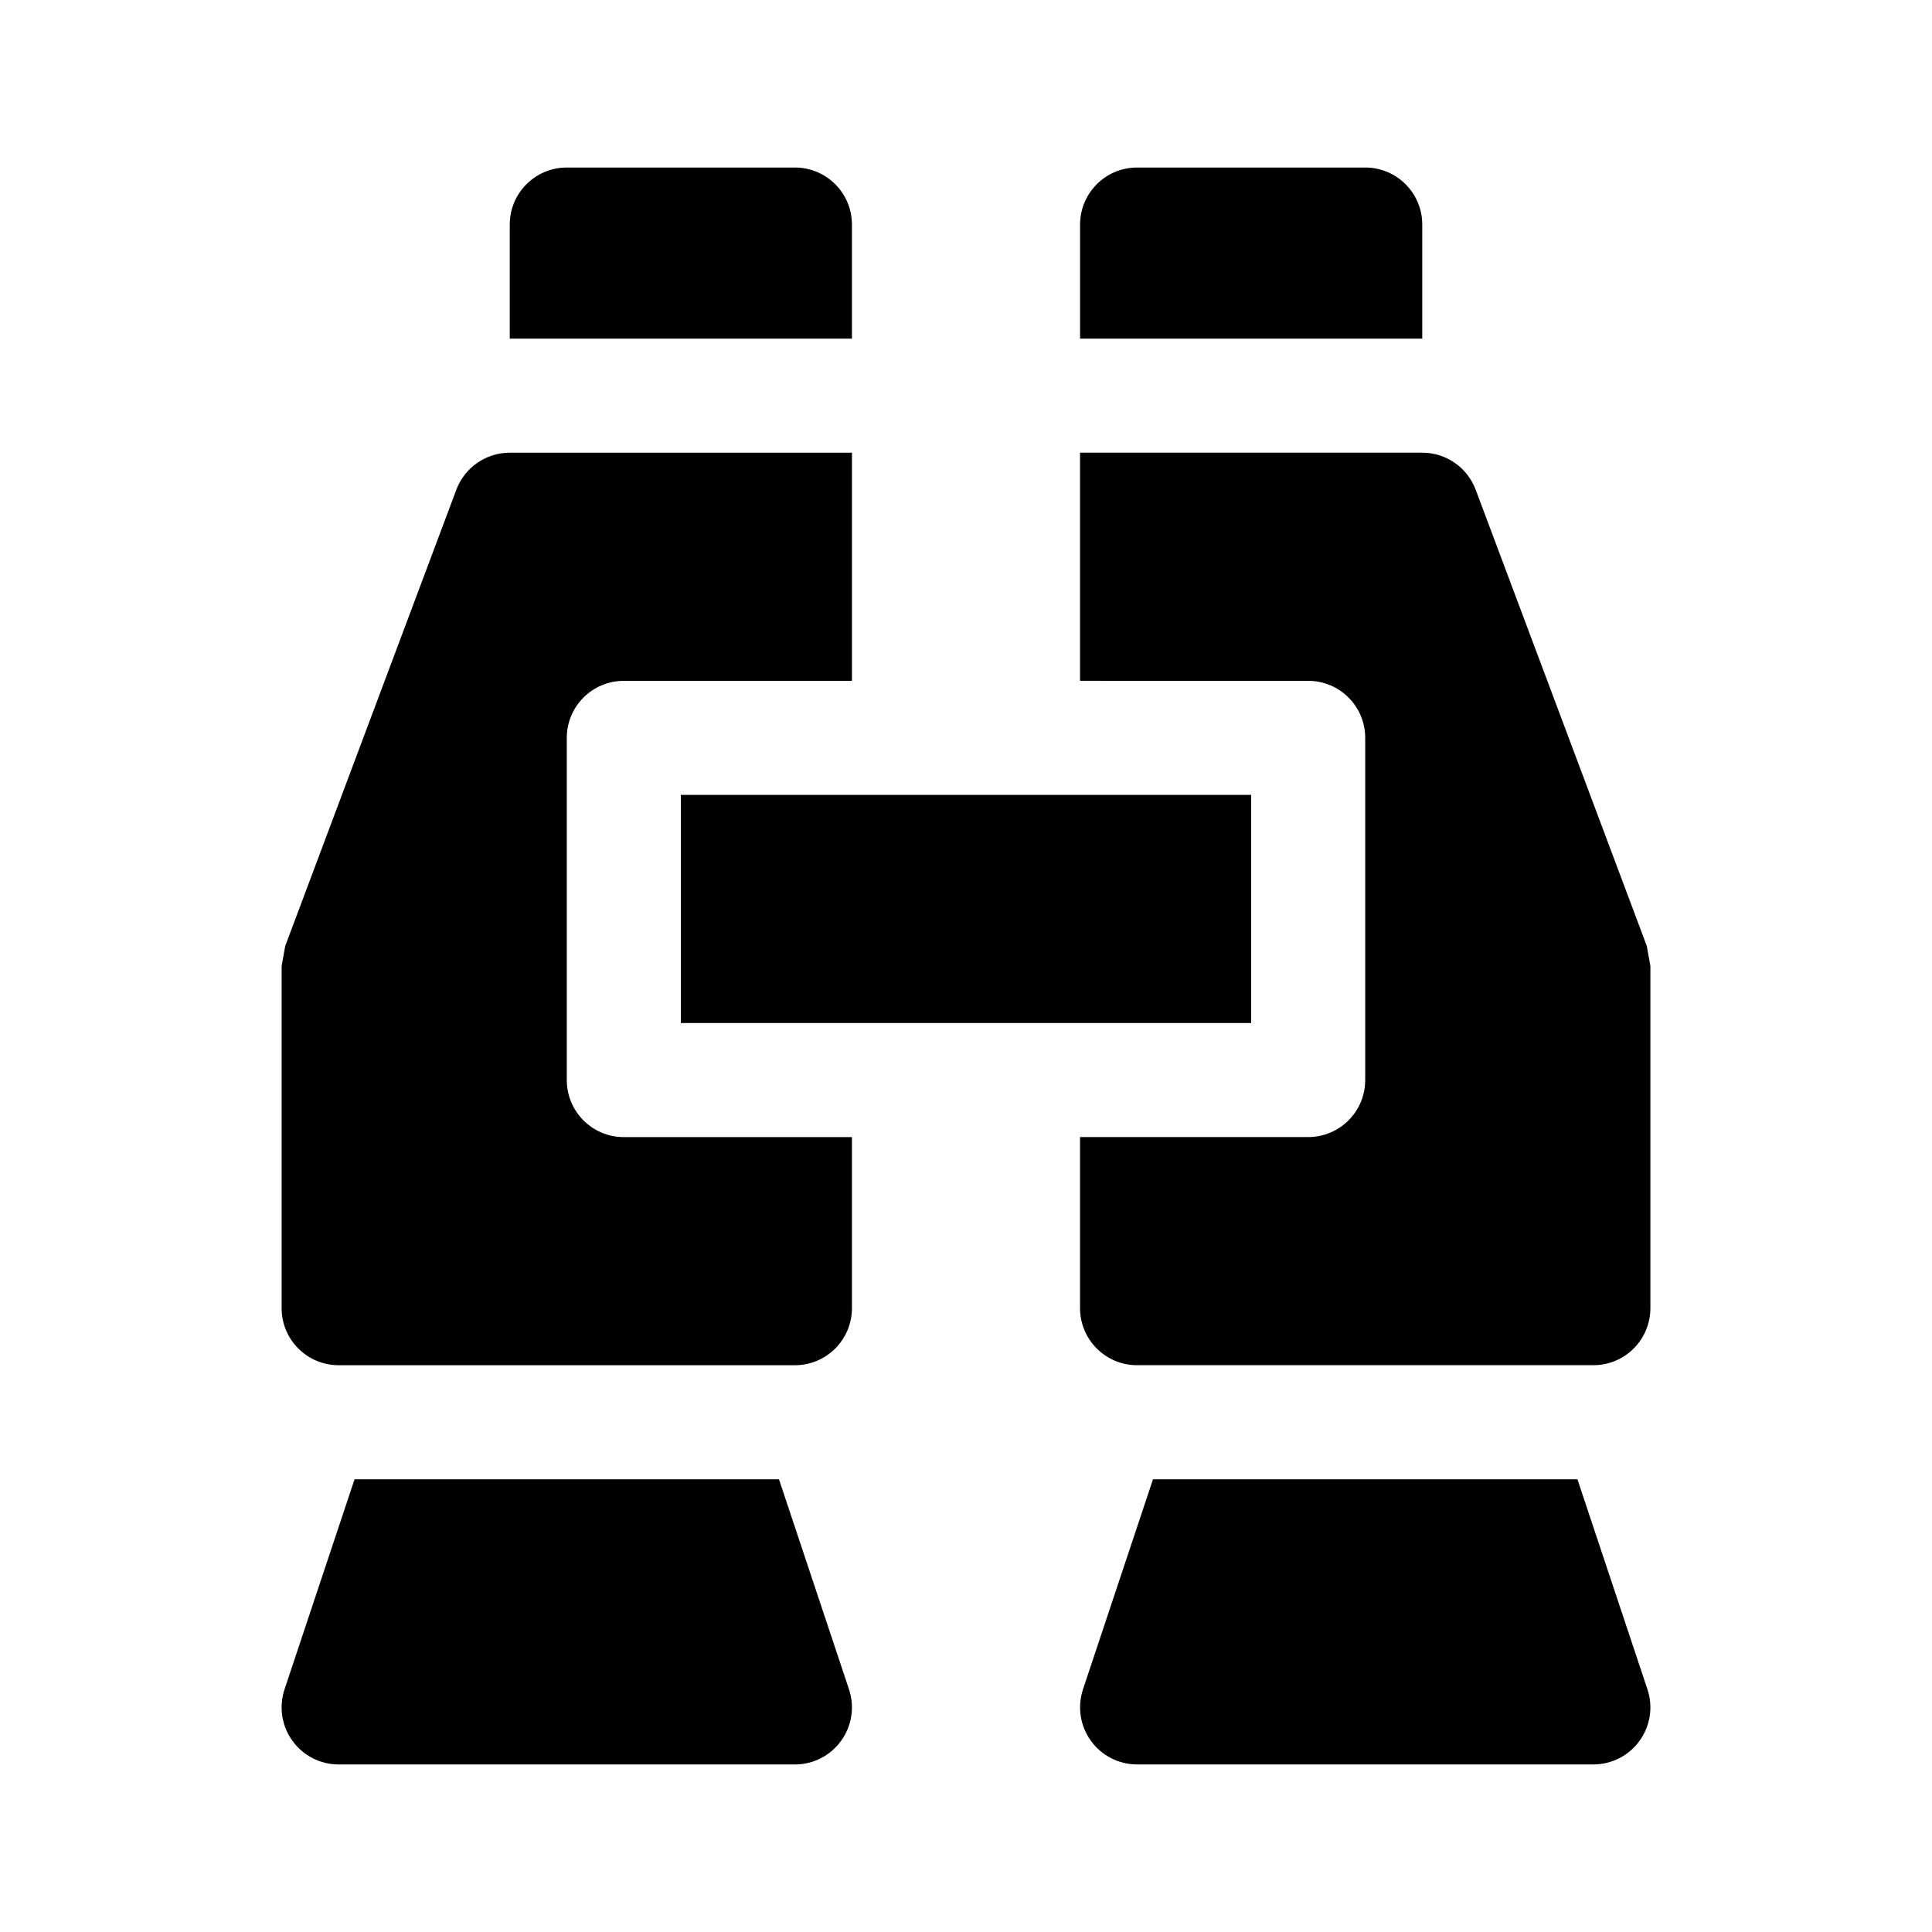 <?xml version="1.0" encoding="UTF-8"?>
<!-- Uploaded to: SVG Repo, www.svgrepo.com, Generator: SVG Repo Mixer Tools -->
<svg fill="#000000" width="800px" height="800px" version="1.1" viewBox="144 144 512 512" xmlns="http://www.w3.org/2000/svg">
 <g>
  <path d="m366.91 605.32c-2.844 3.949-7.402 6.281-12.258 6.281h-120.91c-4.856 0-9.418-2.332-12.258-6.281-2.84-3.941-3.617-9.004-2.082-13.617l18.555-55.672h112.48l18.559 55.676c1.539 4.609 0.762 9.672-2.078 13.613z"/>
  <path d="m279.09 233.74v-30.23c0-8.348 6.766-15.113 15.113-15.113h60.457c8.348 0 15.113 6.766 15.113 15.113v30.23z"/>
  <path d="m431 591.7 18.555-55.676h112.48l18.559 55.676c1.535 4.613 0.762 9.672-2.082 13.617-2.84 3.945-7.398 6.277-12.258 6.277h-120.91c-4.856 0-9.418-2.332-12.258-6.281-2.84-3.941-3.617-9.004-2.078-13.613z"/>
  <path d="m430.23 233.74v-30.23c0-8.348 6.766-15.113 15.113-15.113h60.457c8.348 0 15.113 6.766 15.113 15.113v30.23z"/>
  <path d="m369.77 445.34v45.344c0 8.348-6.766 15.113-15.113 15.113h-120.91c-8.348 0-15.113-6.766-15.113-15.113v-90.699c0.324-1.777 0.637-3.512 0.957-5.289l45.344-120.91c2.215-5.902 7.852-9.812 14.156-9.812h90.688v60.457h-60.461c-8.348 0-15.113 6.766-15.113 15.113v90.688c0 8.348 6.766 15.113 15.113 15.113z"/>
  <path d="m581.37 399.98v90.699c0 8.348-6.766 15.113-15.113 15.113h-120.92c-8.348 0-15.113-6.766-15.113-15.113v-45.344h60.457c8.348 0 15.113-6.766 15.113-15.113v-90.684c0-8.348-6.766-15.113-15.113-15.113l-60.457-0.004v-60.457h90.688c6.301 0 11.941 3.91 14.156 9.809l45.344 120.91c0.32 1.781 0.633 3.512 0.957 5.293z"/>
  <path d="m475.57 415.11h-151.14v-60.457h151.14z"/>
 </g>
</svg>